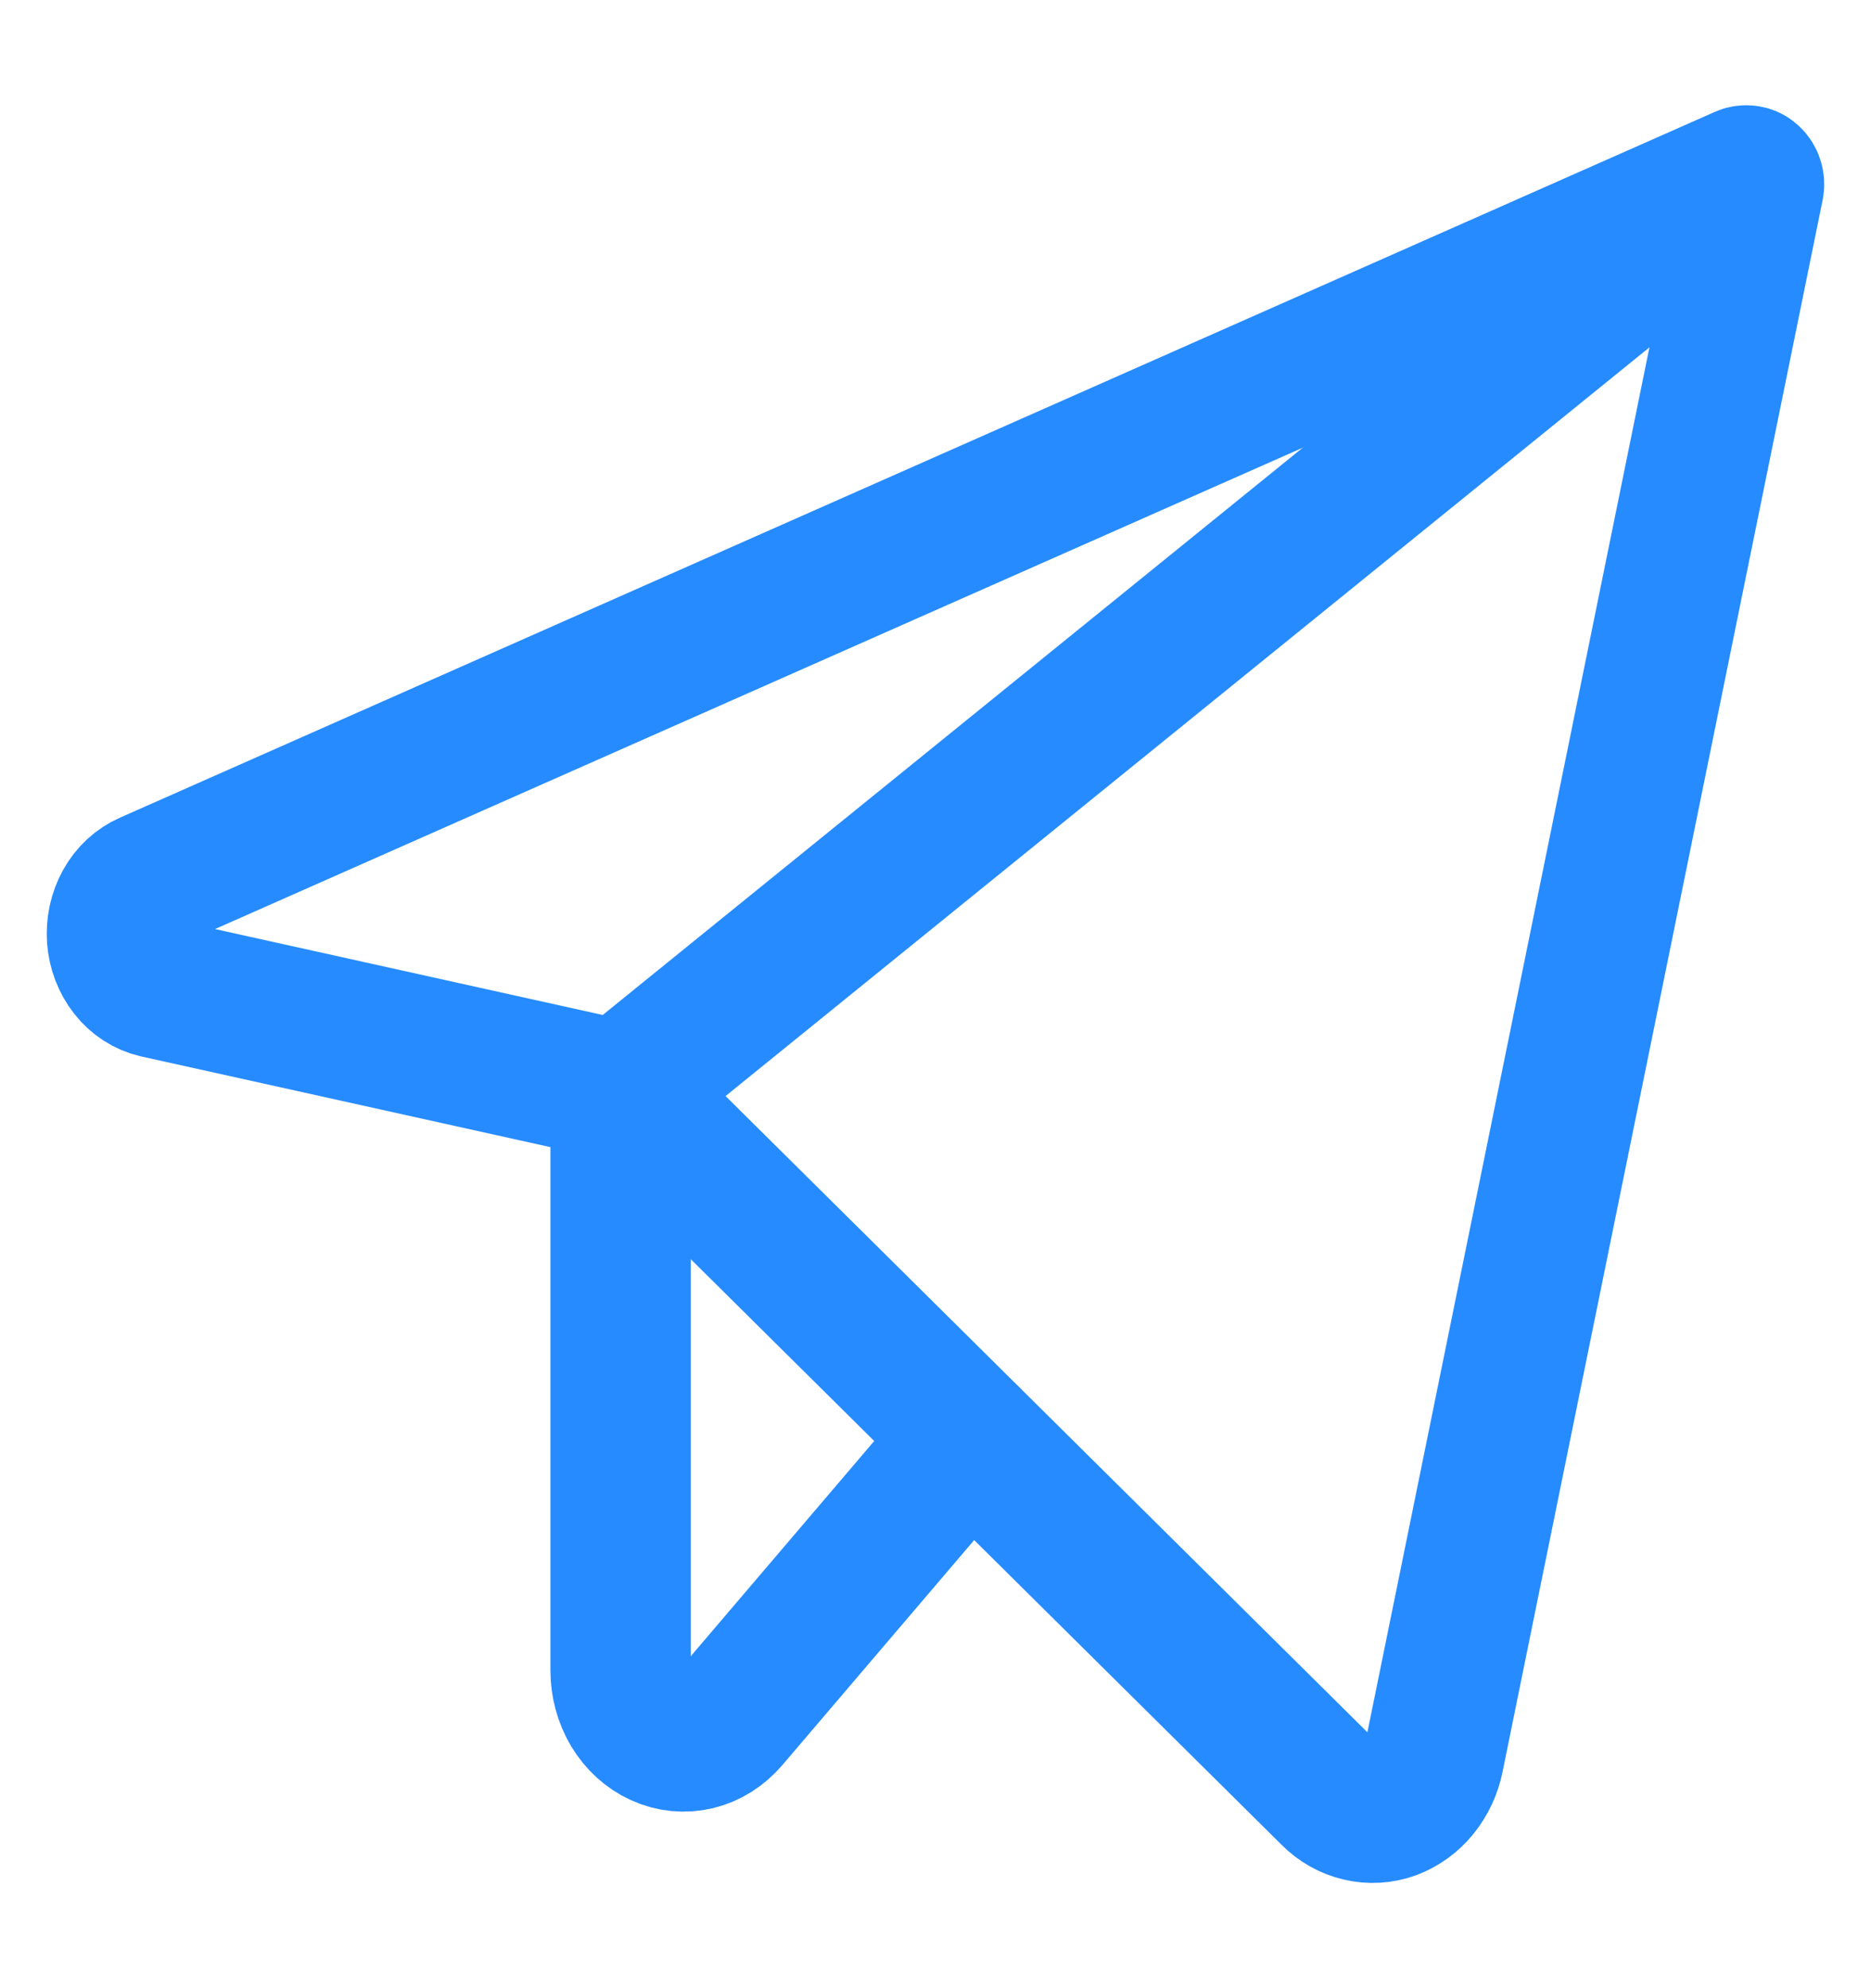 <svg width="16" height="17" viewBox="0 0 16 17" fill="none" xmlns="http://www.w3.org/2000/svg">
<path d="M5.307 9.327L11.382 15.348C11.451 15.418 11.536 15.466 11.628 15.487C11.719 15.509 11.814 15.503 11.903 15.471C11.991 15.438 12.071 15.381 12.134 15.303C12.197 15.225 12.242 15.13 12.262 15.027L14.998 1.593C15.001 1.579 15 1.565 14.996 1.552C14.993 1.539 14.986 1.527 14.976 1.518C14.967 1.509 14.956 1.503 14.944 1.501C14.932 1.499 14.919 1.5 14.908 1.505L1.269 7.54C1.184 7.577 1.112 7.643 1.064 7.73C1.016 7.817 0.994 7.919 1.001 8.022C1.009 8.124 1.046 8.221 1.106 8.297C1.166 8.374 1.247 8.426 1.336 8.447L5.307 9.327Z" stroke="#268BFF" stroke-width="1.2" stroke-linecap="round" stroke-linejoin="round"/>
<path d="M5.307 9.327L14.958 1.507" stroke="#268BFF" stroke-width="1.2" stroke-linecap="round" stroke-linejoin="round"/>
<path d="M8.293 12.288L6.233 14.704C6.158 14.791 6.062 14.852 5.958 14.877C5.853 14.902 5.743 14.892 5.644 14.846C5.544 14.801 5.459 14.723 5.399 14.623C5.339 14.522 5.307 14.404 5.307 14.283V9.327" stroke="#268BFF" stroke-width="1.2" stroke-linecap="round" stroke-linejoin="round"/>
</svg>
